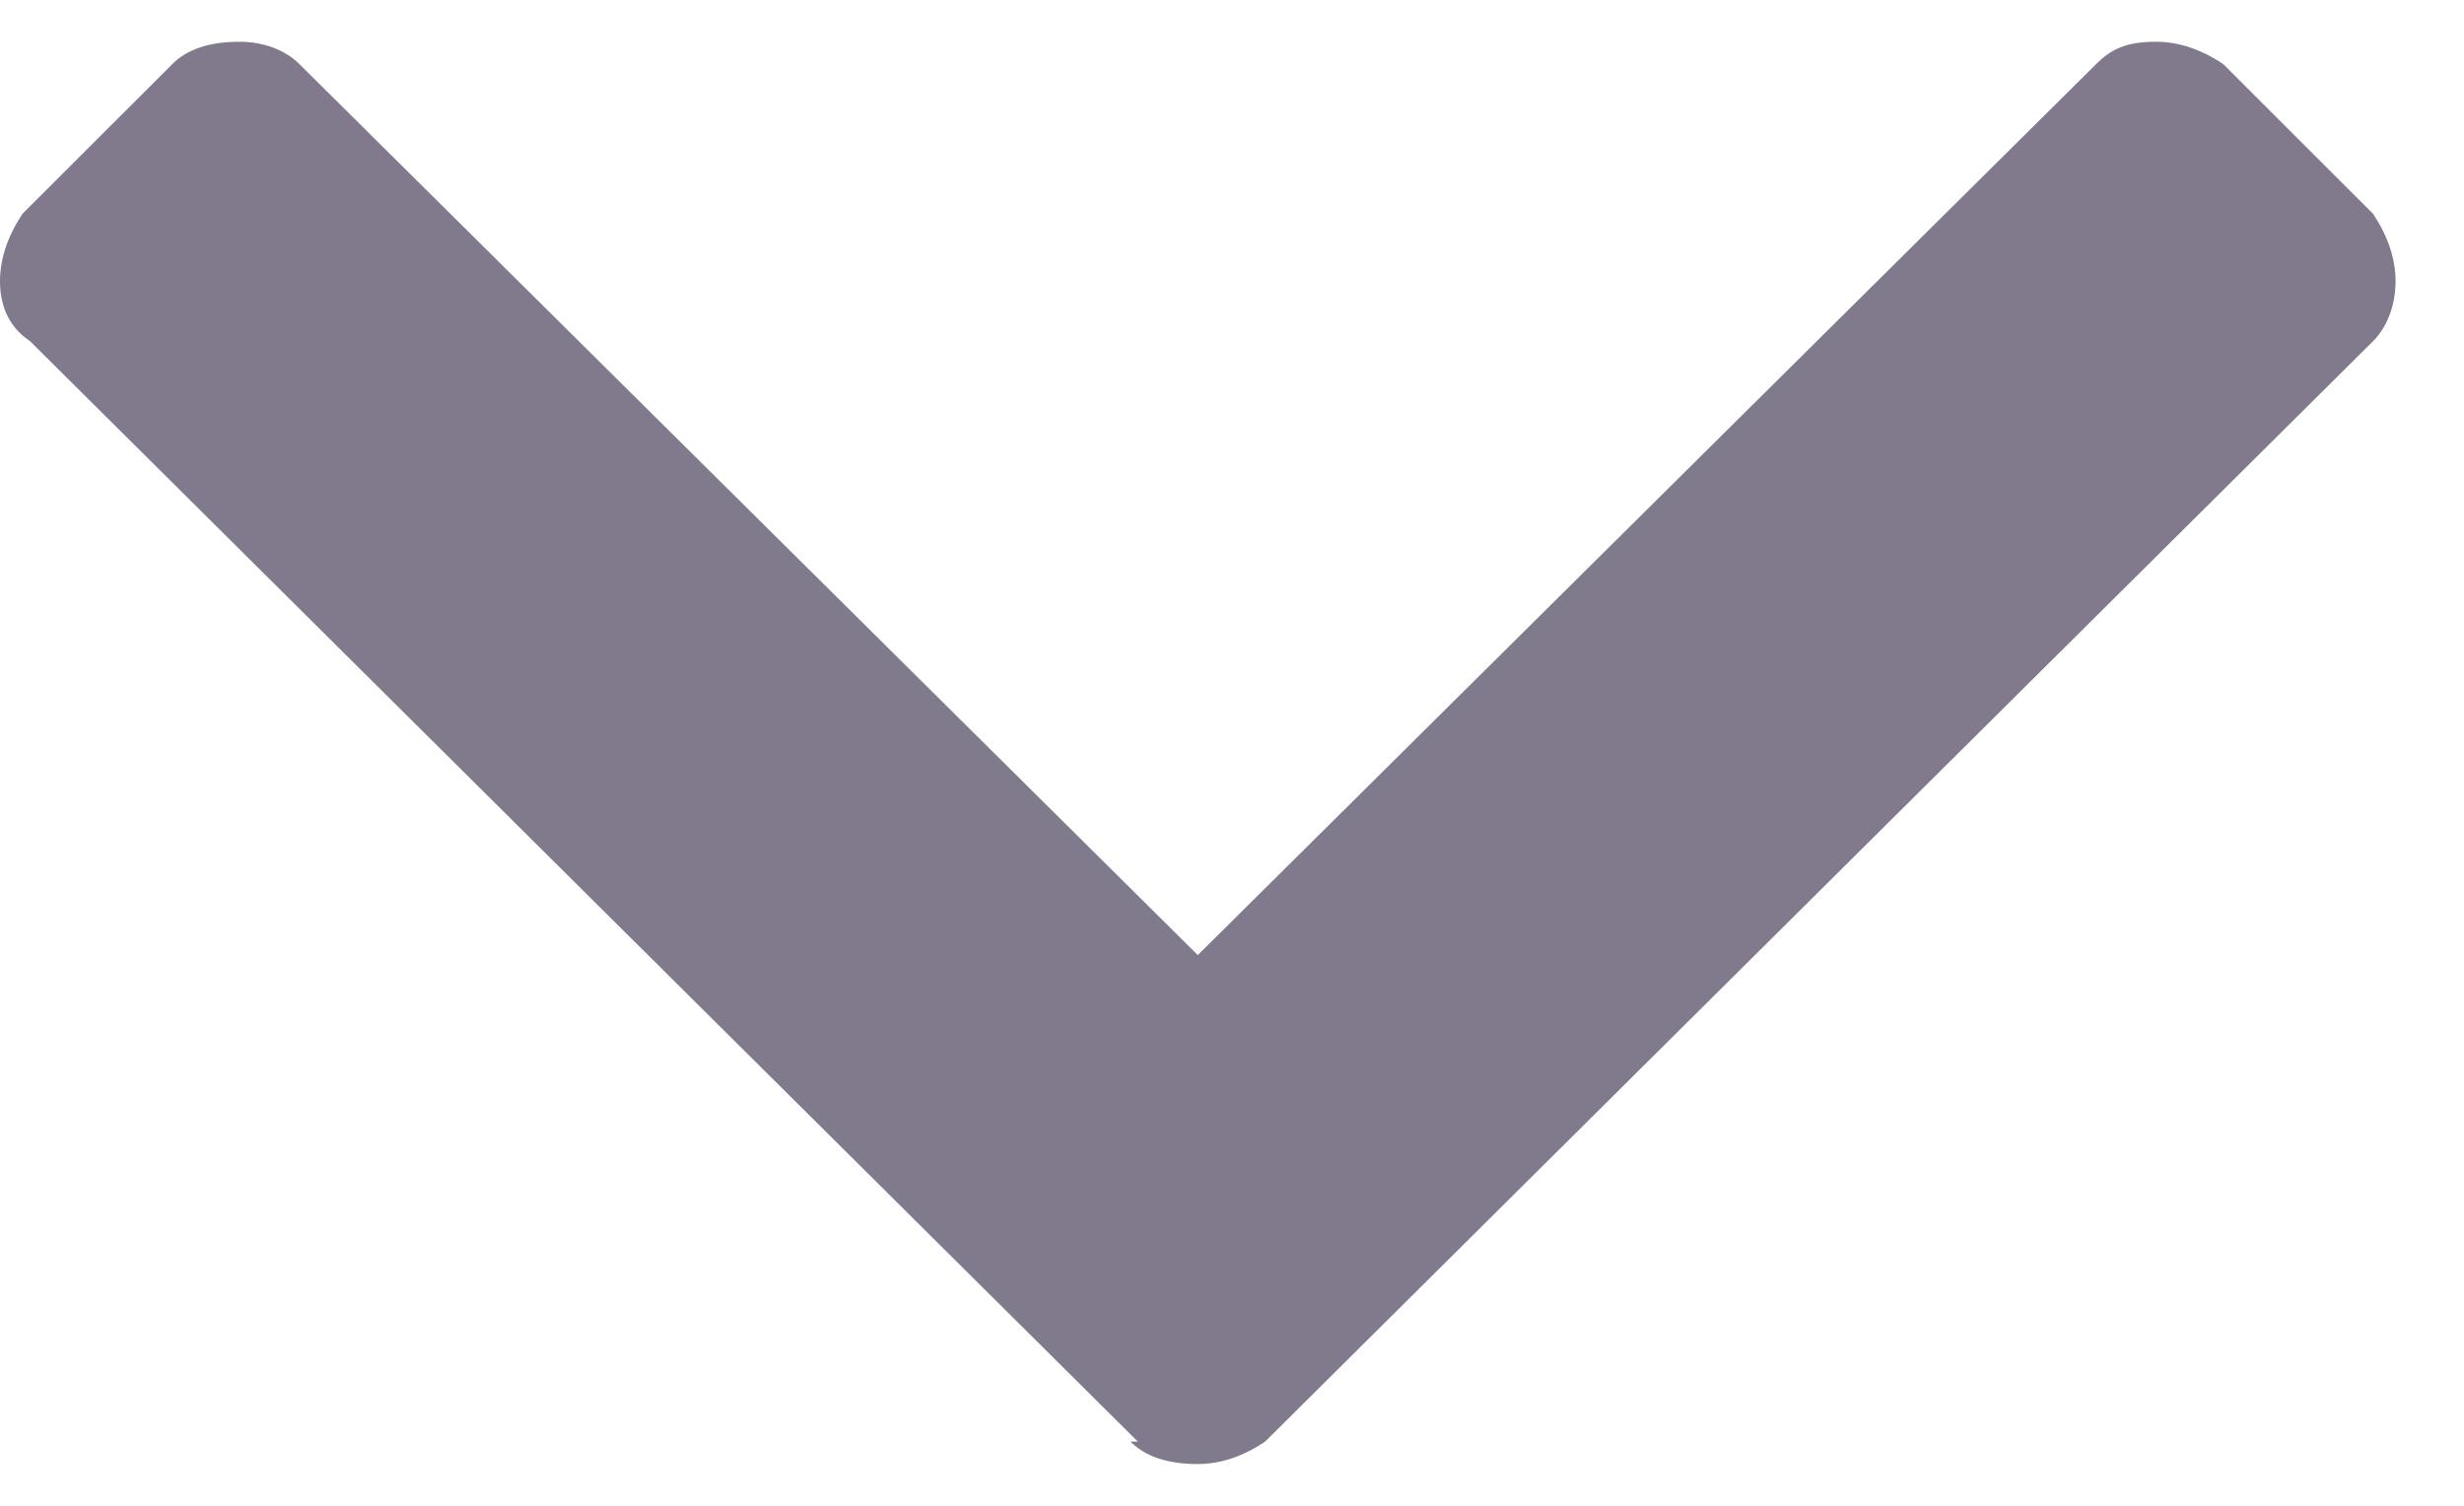 <svg width="18" height="11" viewBox="0 0 18 11" fill="none" xmlns="http://www.w3.org/2000/svg">
<path opacity="0.6" d="M8.312 10.531H8.258C8.367 10.641 8.531 10.695 8.75 10.695C8.914 10.695 9.078 10.641 9.242 10.531L17.336 2.492C17.445 2.383 17.5 2.219 17.5 2.055C17.5 1.891 17.445 1.727 17.336 1.562L16.242 0.469C16.078 0.359 15.914 0.305 15.75 0.305C15.531 0.305 15.422 0.359 15.312 0.469L8.75 6.977L2.188 0.469C2.078 0.359 1.914 0.305 1.75 0.305C1.531 0.305 1.367 0.359 1.258 0.469L0.164 1.562C0.055 1.727 0 1.891 0 2.055C0 2.219 0.055 2.383 0.219 2.492L8.312 10.531Z" fill="#2E2040"/>
</svg>
